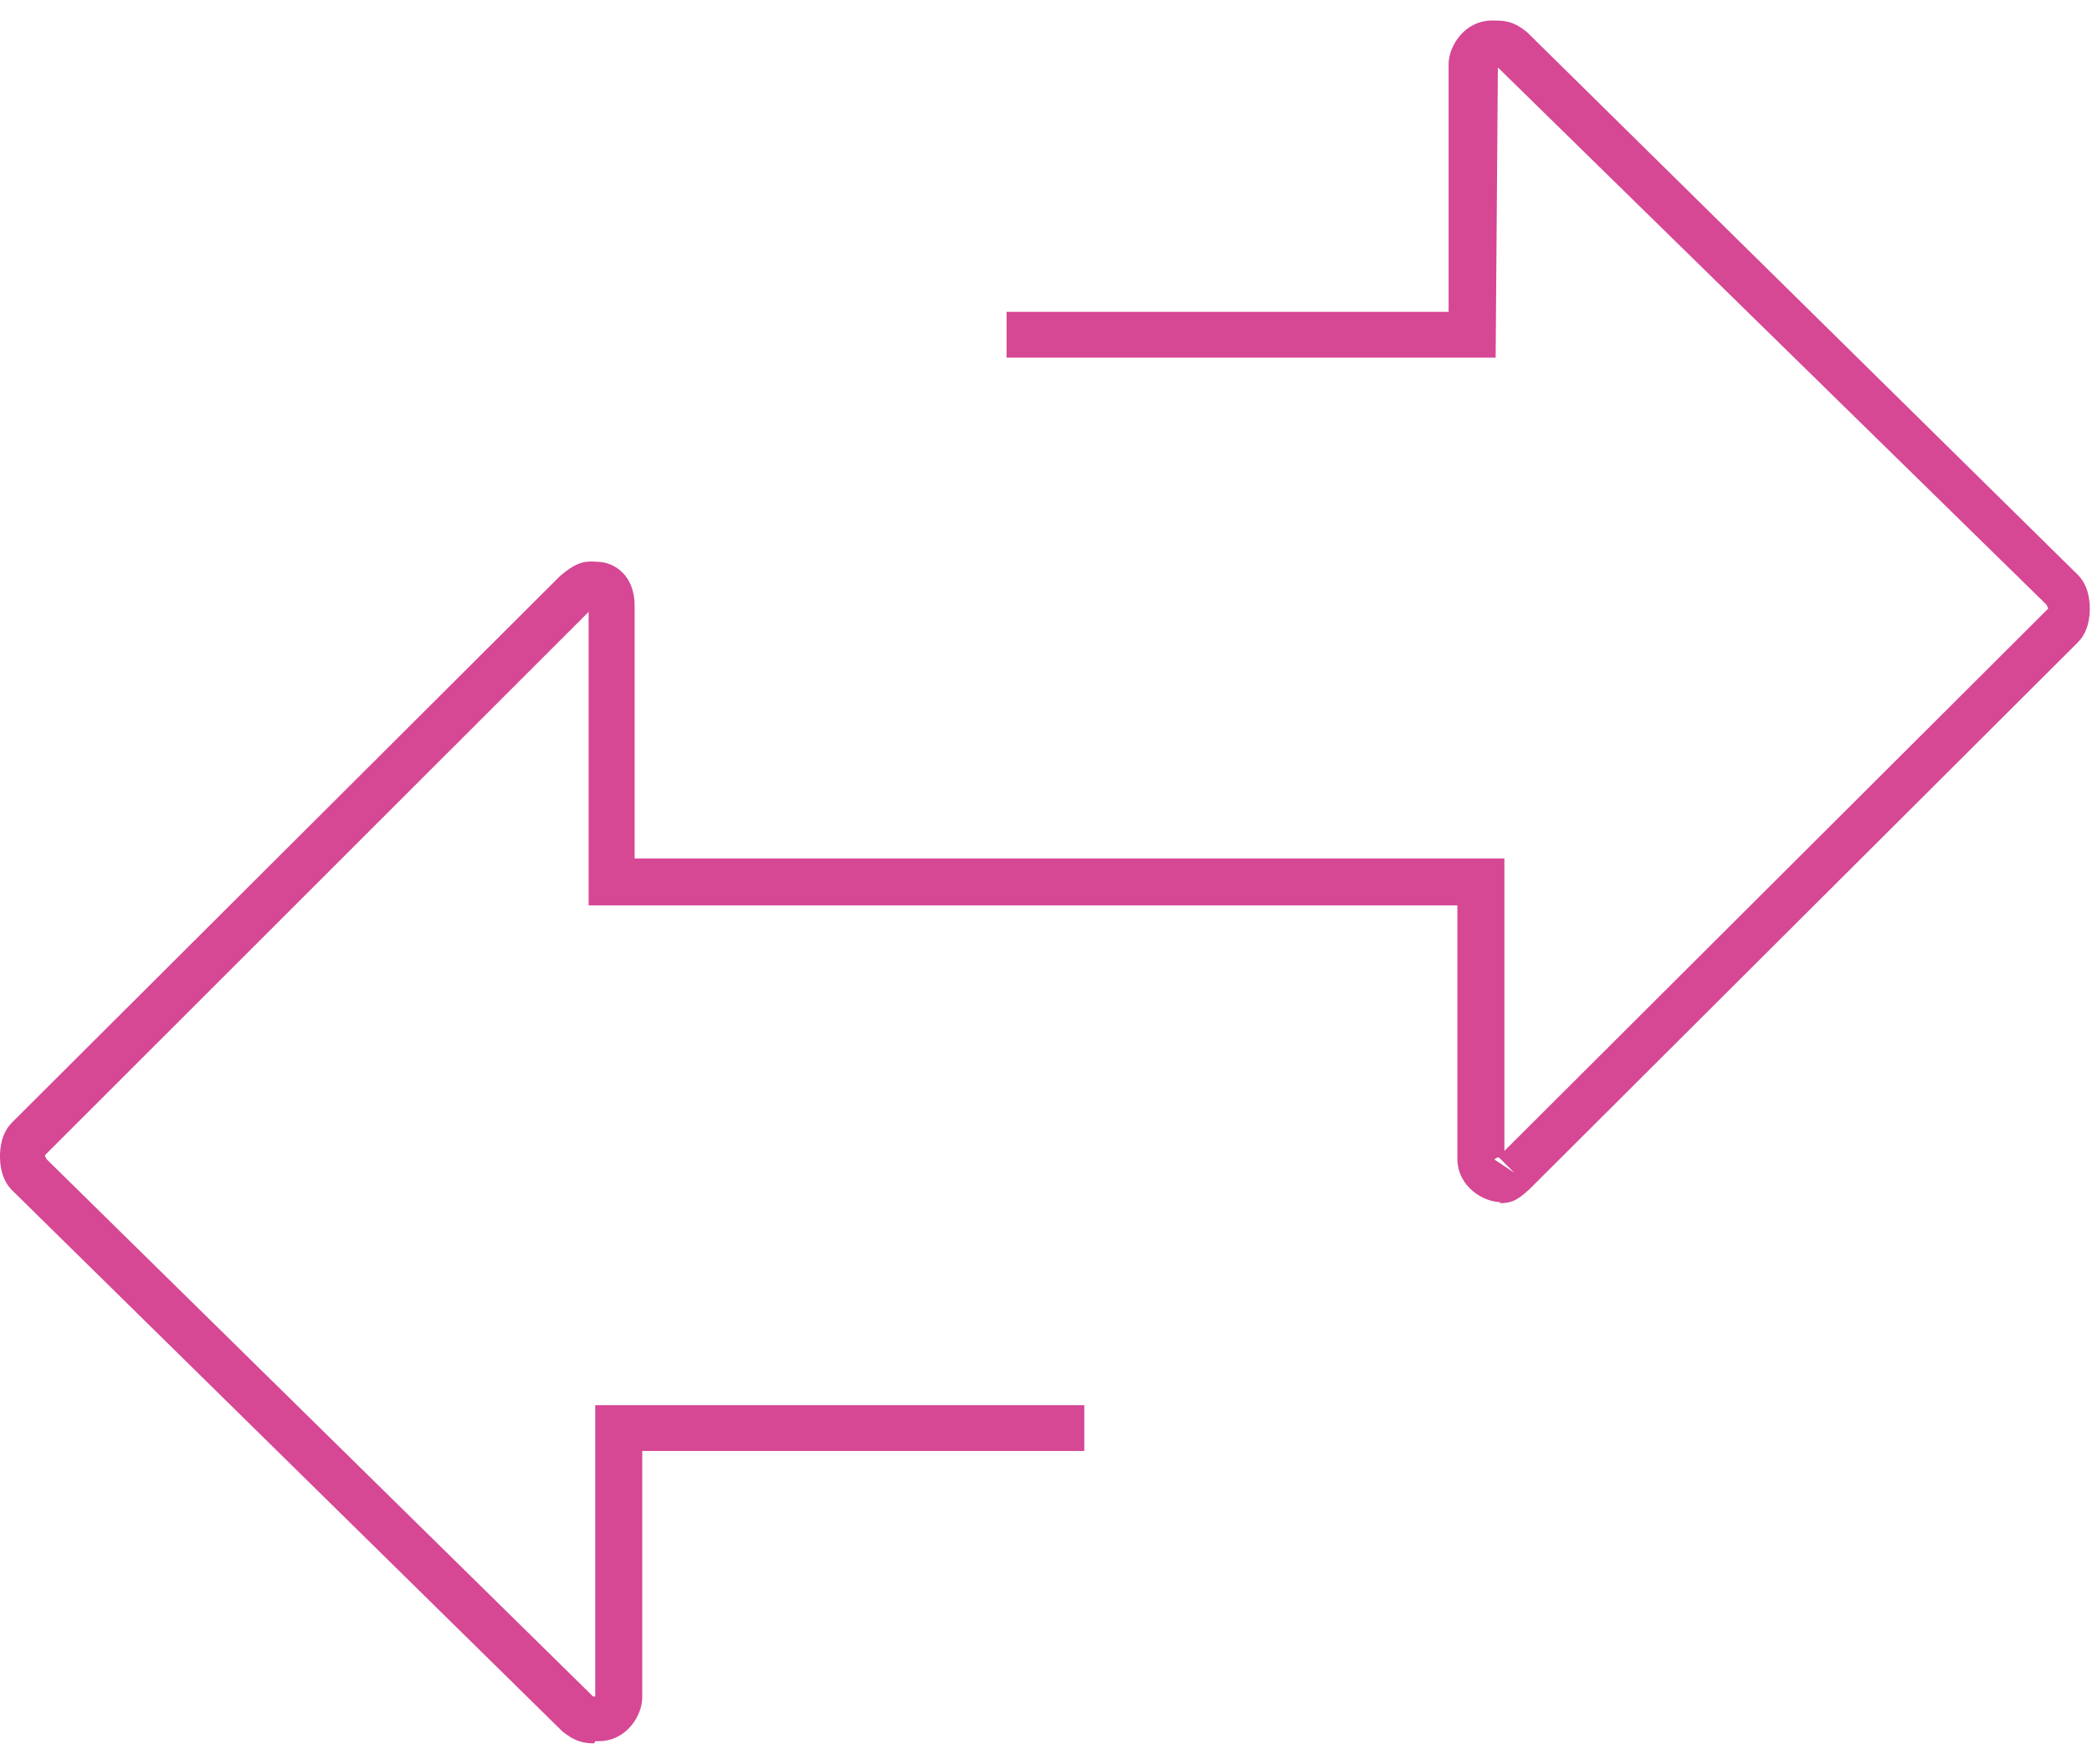 <svg width="51" height="43" viewBox="0 0 51 43" fill="none" xmlns="http://www.w3.org/2000/svg">
<g clip-path="url(#clip0_10365_22157)">
<path d="M36.596 29.307C36.169 29.307 35.529 28.934 35.529 28.243V22.045H14.43V20.928H36.675V28.057L49.932 14.837C49.932 14.837 49.906 14.757 49.879 14.73L36.516 1.644L36.462 8.719H24.539V7.602H35.315V1.564C35.315 1.138 35.689 0.5 36.382 0.5C36.649 0.5 36.889 0.5 37.236 0.793L50.653 14.012C50.919 14.278 50.946 14.651 50.946 14.837C50.946 15.023 50.919 15.396 50.653 15.662L37.289 28.988C36.996 29.254 36.862 29.333 36.542 29.333L36.596 29.307ZM36.542 28.216C36.542 28.216 36.462 28.216 36.435 28.27L36.916 28.589L36.542 28.216Z" fill="#D64794"/>
<path d="M14.484 42.5C14.217 42.5 14.004 42.447 13.71 42.208L0.293 29.015C0.027 28.749 0 28.376 0 28.19C0 28.004 0.027 27.631 0.293 27.365L13.657 14.039C14.03 13.72 14.244 13.667 14.537 13.694C15.017 13.694 15.471 14.066 15.471 14.757V20.955H36.57V22.072H14.35V14.917L1.094 28.163C1.094 28.163 1.12 28.243 1.147 28.27L14.457 41.356H14.511V34.255H26.434V35.372H15.657V41.383C15.657 41.809 15.284 42.447 14.591 42.447C14.564 42.447 14.537 42.447 14.511 42.447L14.484 42.5Z" fill="#D64794"/>
</g>
<defs>
<clipPath id="clip0_10365_22157">
<rect width="51" height="42" fill="white" transform="translate(0 0.5)"/>
</clipPath>
</defs>
</svg>
